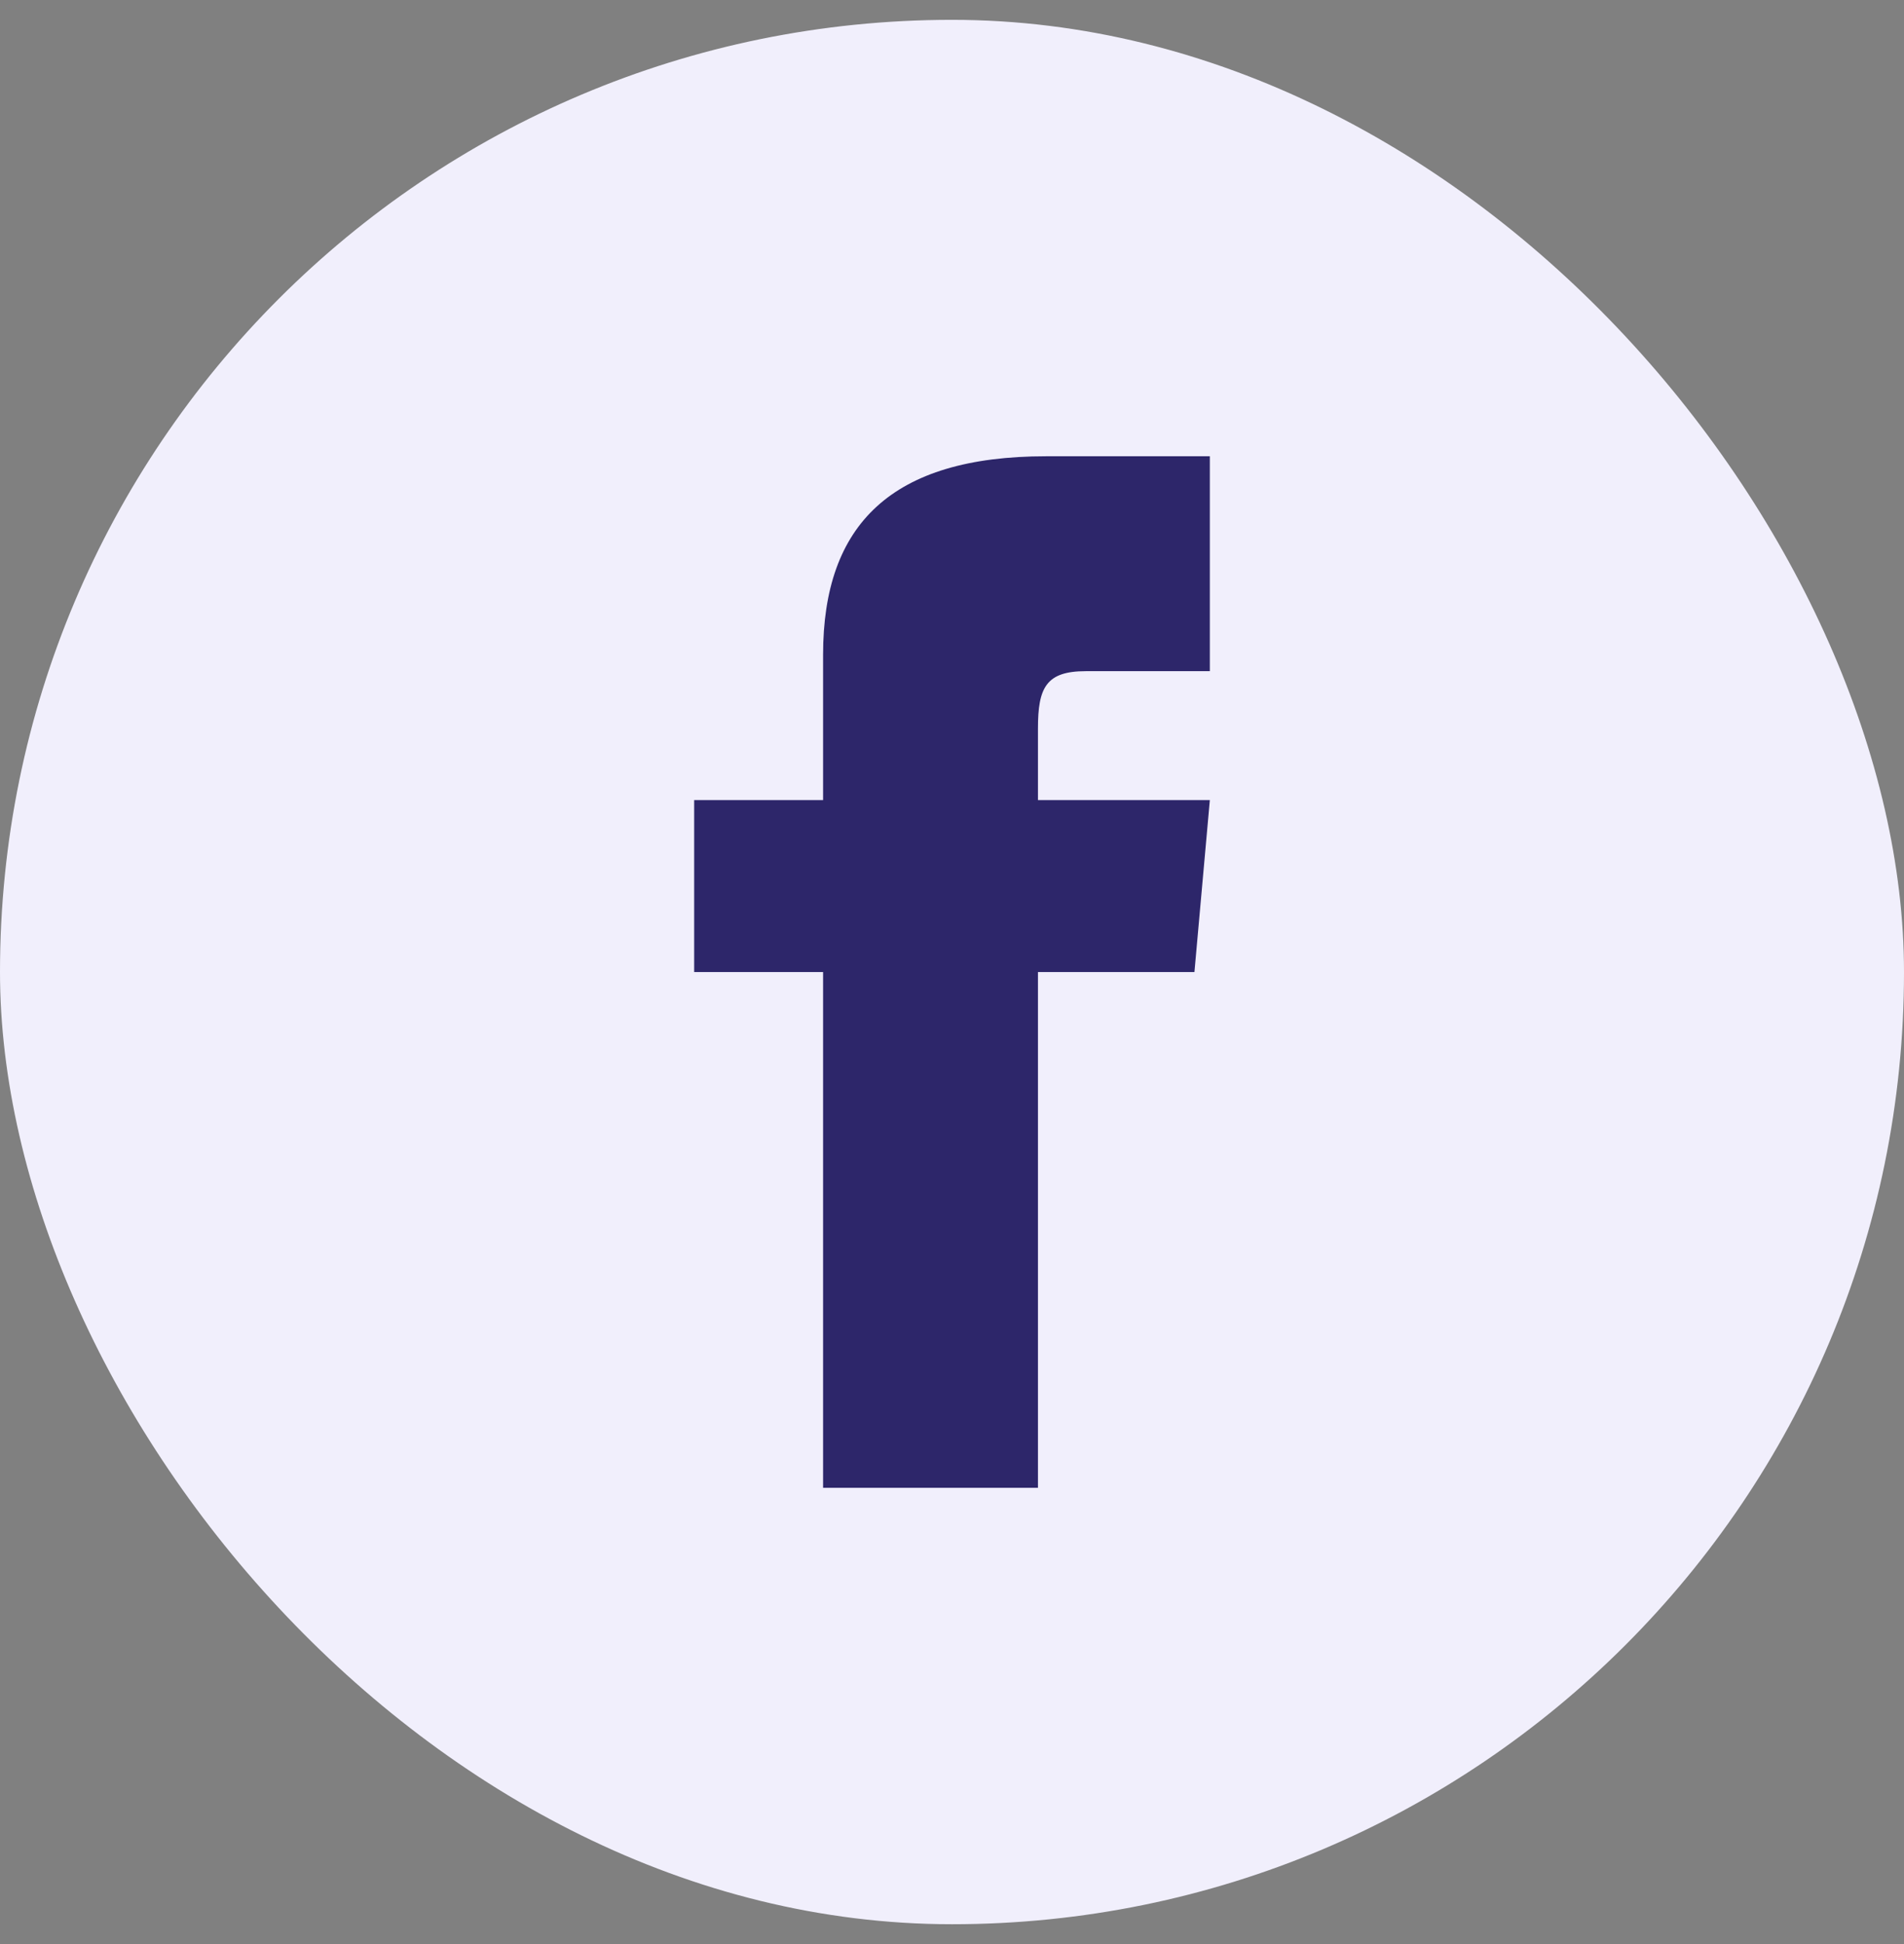 <svg xmlns="http://www.w3.org/2000/svg" fill="none" viewBox="0 0 48 49" height="49" width="48">
<rect x="0" y="0" width="48" height="49" fill="#808080" stroke="none"/>
<rect fill="#F1EFFC" rx="24" height="48" width="48" y="0.5"></rect>
<path fill="#2D266A" d="M20.75 20.167H17.5V24.5H20.75V37.5H26.167V24.5H30.112L30.5 20.167H26.167V18.361C26.167 17.326 26.375 16.917 27.375 16.917H30.5V11.5H26.375C22.479 11.5 20.75 13.215 20.75 16.5V20.167Z"></path>
</svg>
